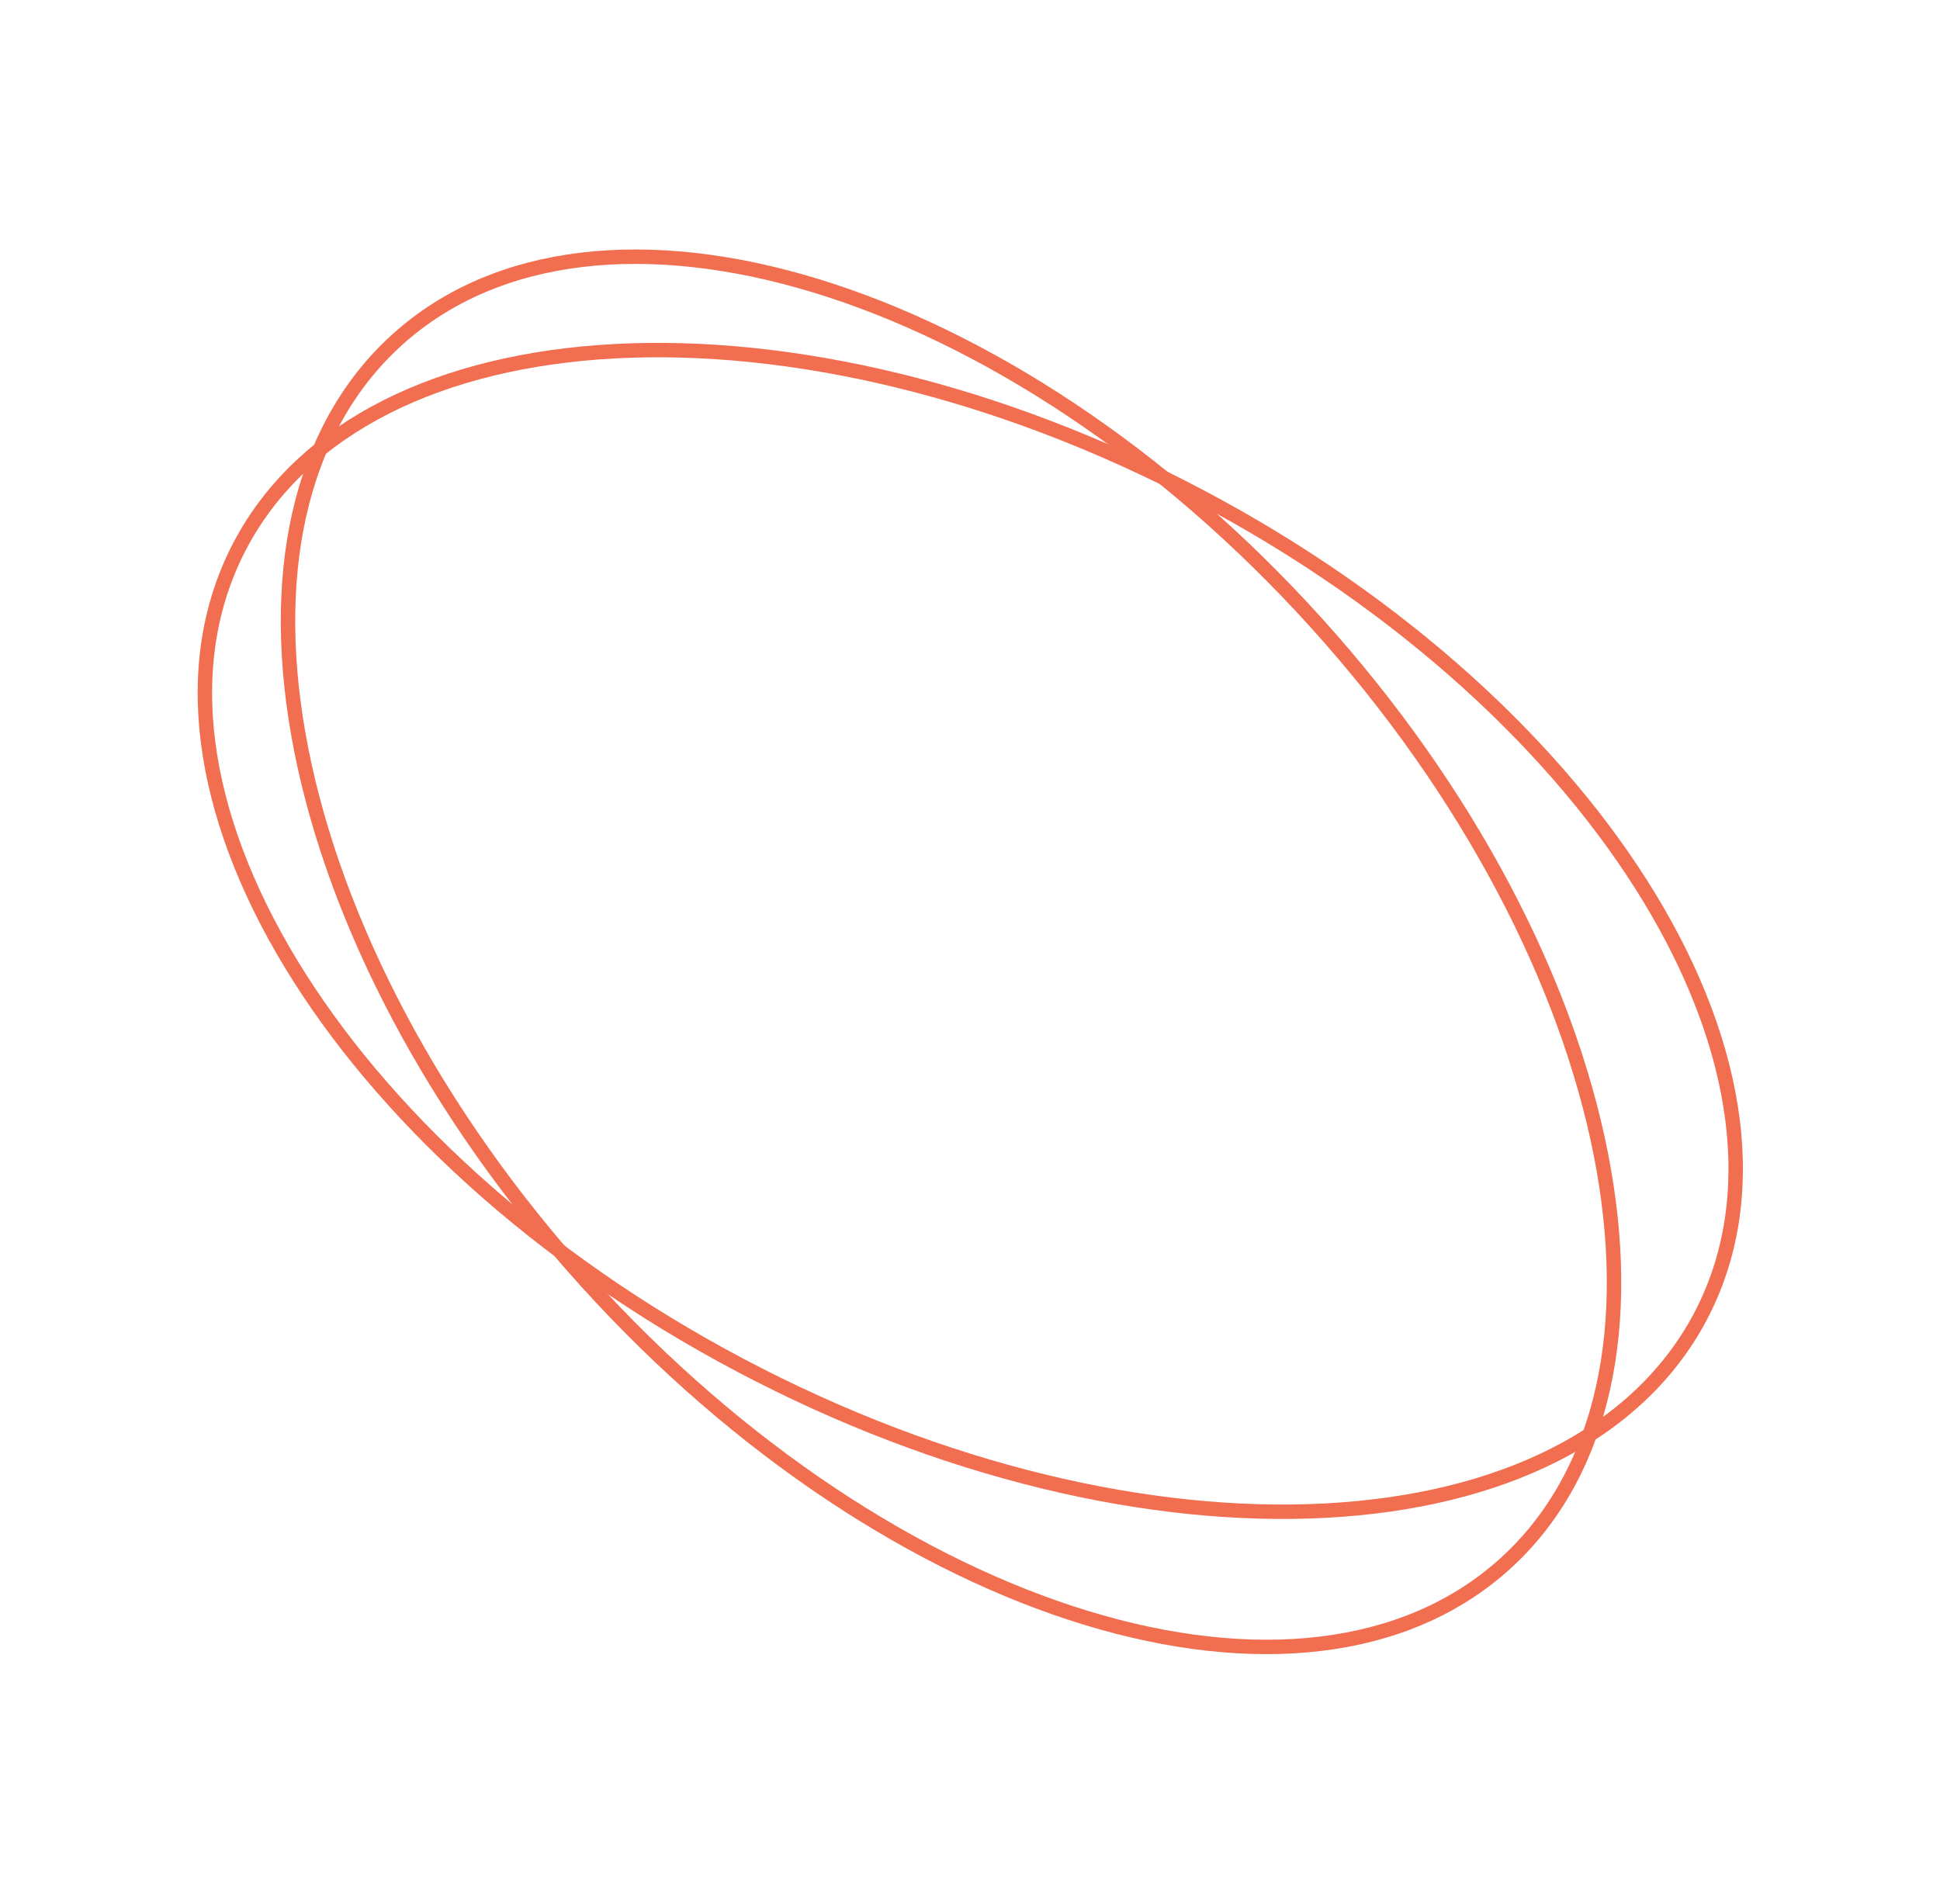 <?xml version="1.0" encoding="UTF-8"?> <svg xmlns="http://www.w3.org/2000/svg" width="269" height="264" viewBox="0 0 269 264" fill="none"> <path d="M166.435 68.874C194.496 83.715 216.251 103.938 228.762 124.589C241.285 145.26 244.46 166.189 235.752 182.631C227.045 199.073 207.942 208.219 183.796 209.497C159.673 210.773 130.705 204.17 102.644 189.329C74.584 174.488 52.829 154.264 40.318 133.613C27.795 112.942 24.62 92.013 33.328 75.571C42.035 59.129 61.138 49.983 85.284 48.705C109.407 47.429 138.375 54.032 166.435 68.874Z" stroke="#F16E51" stroke-width="2"></path> <path d="M182.45 86.303C203.74 109.839 217.263 136.278 221.953 159.959C226.647 183.664 222.469 204.416 208.66 216.891C194.85 229.366 173.77 231.433 150.642 224.381C127.537 217.337 102.575 201.231 81.285 177.696C59.995 154.16 46.472 127.721 41.782 104.039C37.088 80.335 41.266 59.583 55.075 47.108C68.885 34.632 89.966 32.566 113.093 39.617C136.198 46.662 161.16 62.767 182.45 86.303Z" stroke="#F16E51" stroke-width="2"></path> </svg> 